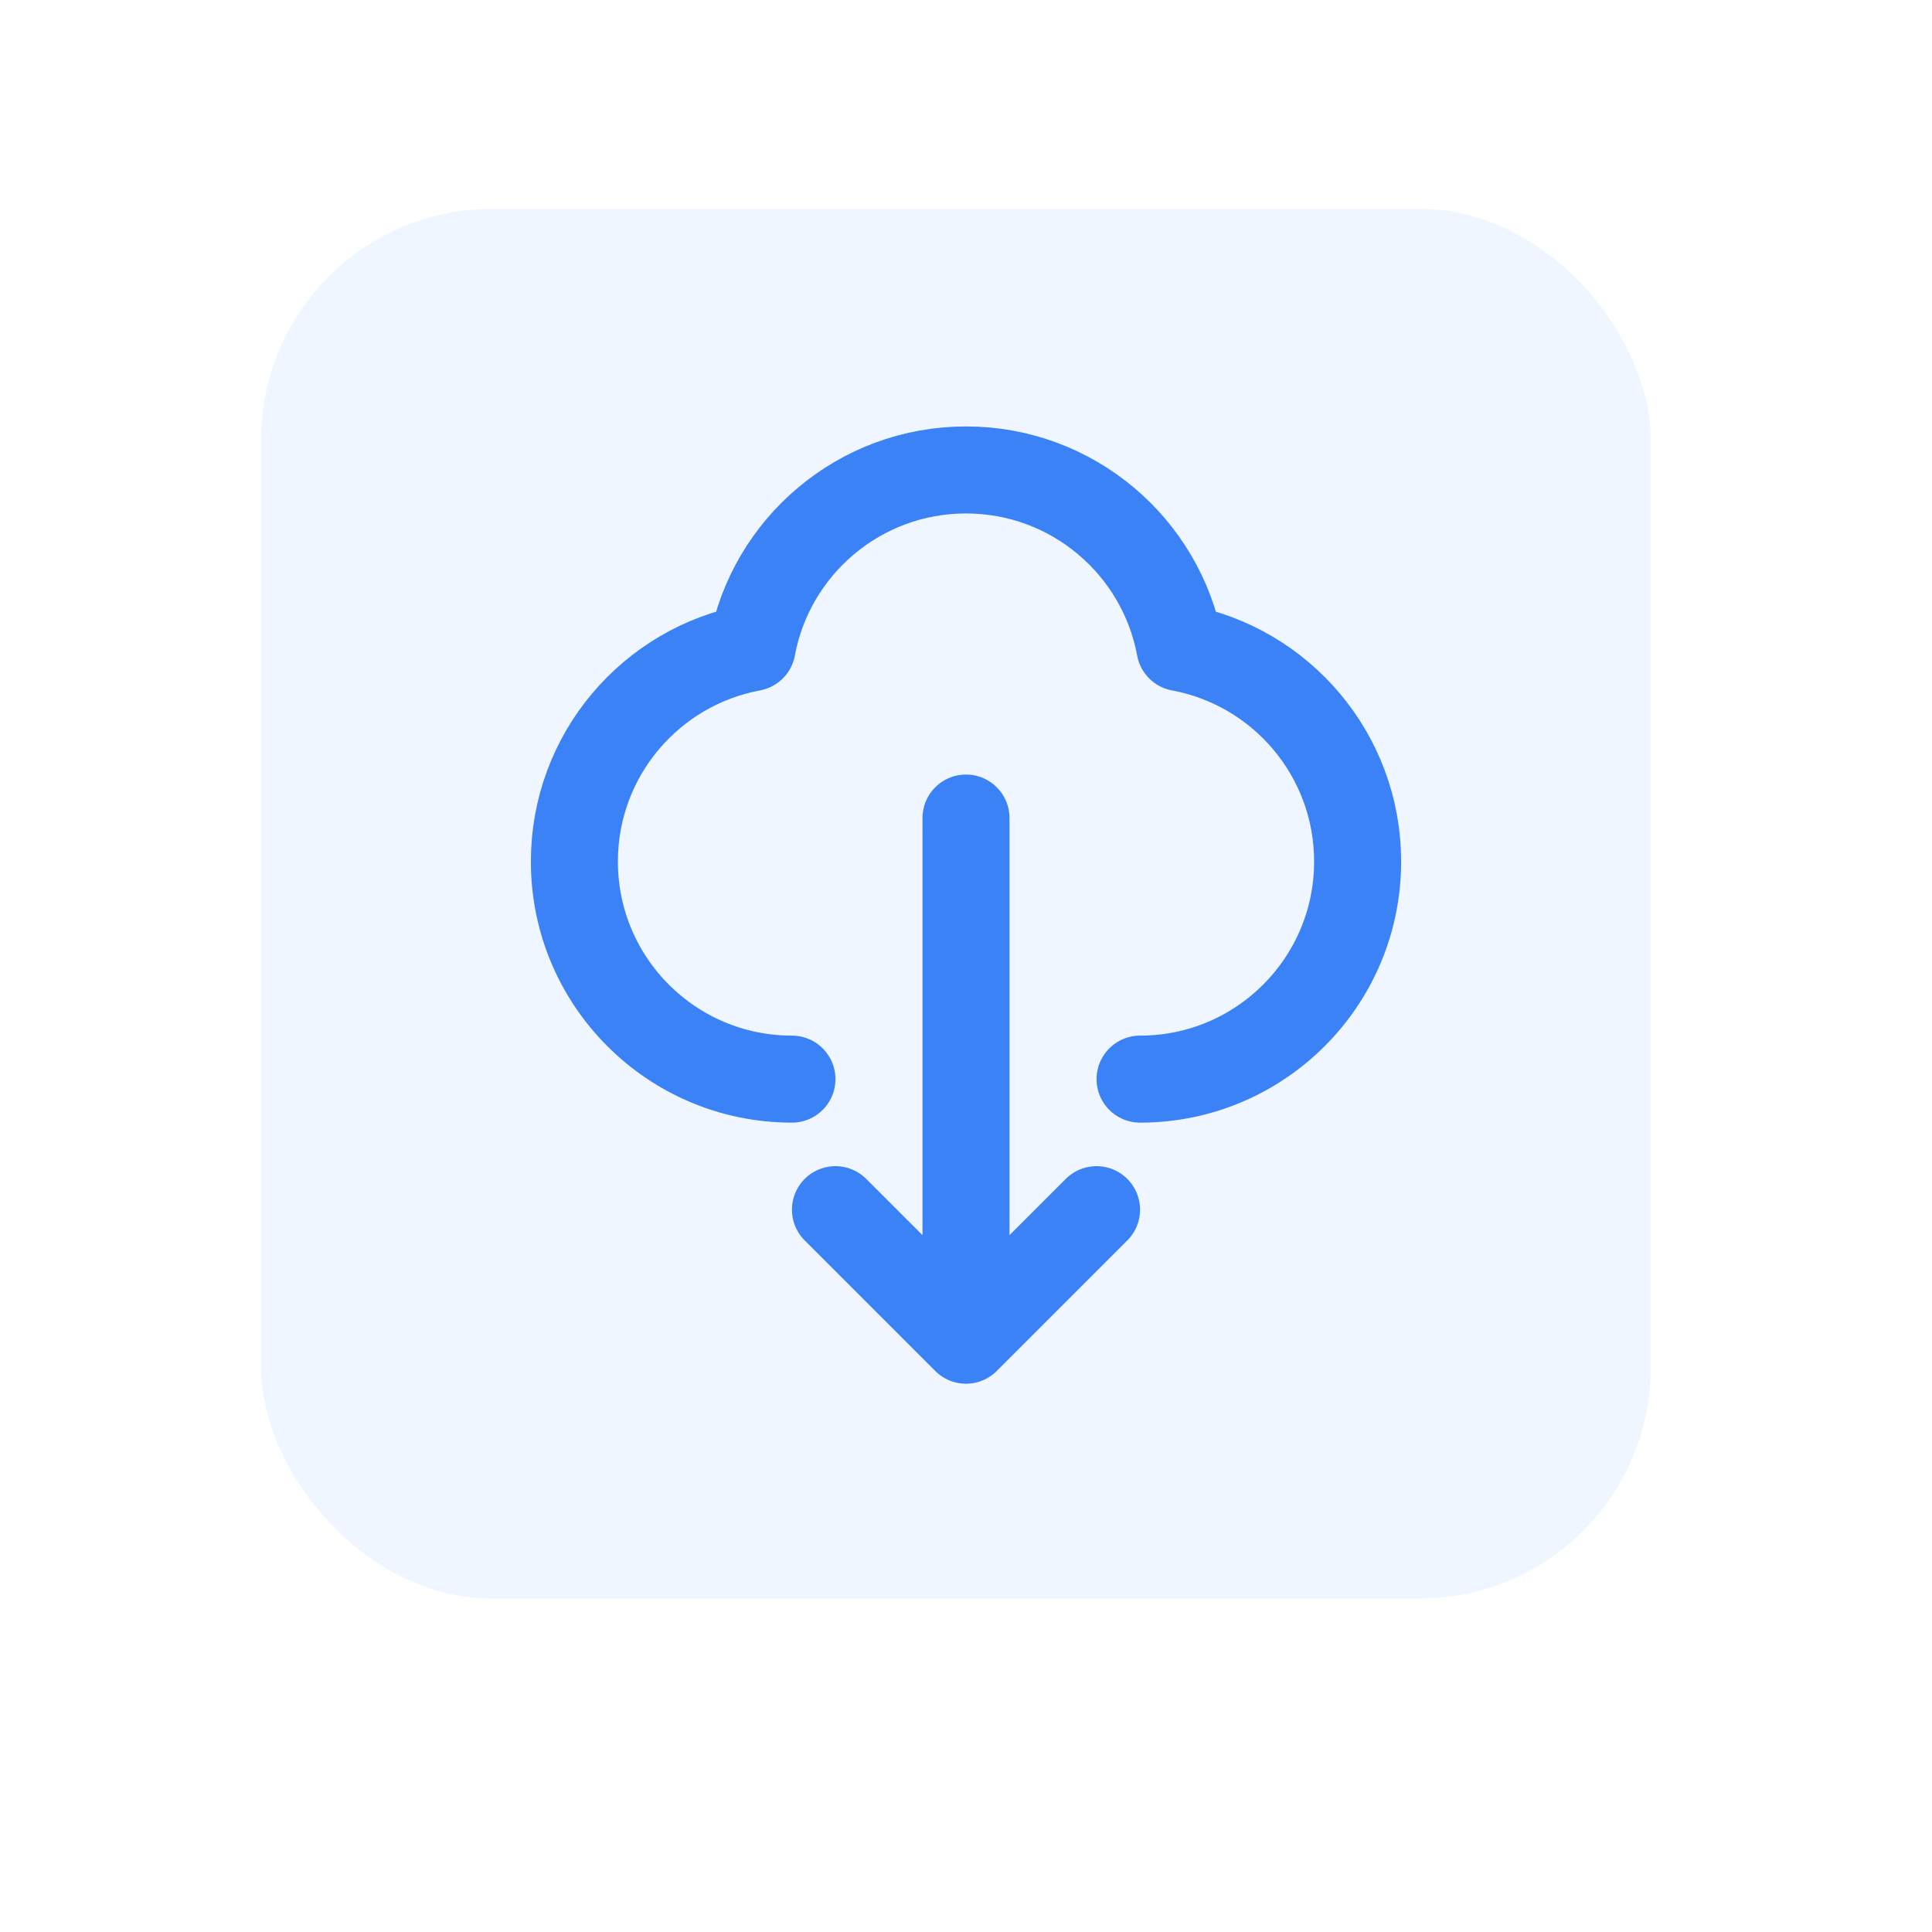 <svg width="74" height="74" viewBox="0 0 74 74" fill="none" xmlns="http://www.w3.org/2000/svg">
<g filter="url(#filter0_d_4456_24485)">
<rect x="6" y="4" width="62" height="62" rx="10.047" fill="white"/>
</g>
<rect x="10" y="8" width="53.227" height="53.227" rx="8.849" fill="#EFF6FF"/>
<path d="M30.333 41.333C25.731 41.333 22 37.602 22 33C22 28.919 24.933 25.523 28.806 24.806C29.523 20.933 32.919 18 37 18C41.081 18 44.477 20.933 45.194 24.806C49.067 25.523 52 28.919 52 33C52 37.602 48.269 41.333 43.667 41.333M32 46.333L37 51.333M37 51.333L42 46.333M37 51.333V31.333" stroke="#3B82F6" stroke-width="3.333" stroke-linecap="round" stroke-linejoin="round"/>
<defs>
<filter id="filter0_d_4456_24485" x="0.376" y="0.026" width="73.249" height="73.249" filterUnits="userSpaceOnUse" color-interpolation-filters="sRGB">
<feFlood flood-opacity="0" result="BackgroundImageFix"/>
<feColorMatrix in="SourceAlpha" type="matrix" values="0 0 0 0 0 0 0 0 0 0 0 0 0 0 0 0 0 0 127 0" result="hardAlpha"/>
<feMorphology radius="1.476" operator="erode" in="SourceAlpha" result="effect1_dropShadow_4456_24485"/>
<feOffset dy="1.651"/>
<feGaussianBlur stdDeviation="3.55"/>
<feColorMatrix type="matrix" values="0 0 0 0 0.031 0 0 0 0 0.086 0 0 0 0 0.208 0 0 0 0.21 0"/>
<feBlend mode="multiply" in2="BackgroundImageFix" result="effect1_dropShadow_4456_24485"/>
<feBlend mode="normal" in="SourceGraphic" in2="effect1_dropShadow_4456_24485" result="shape"/>
</filter>
</defs>
</svg>
